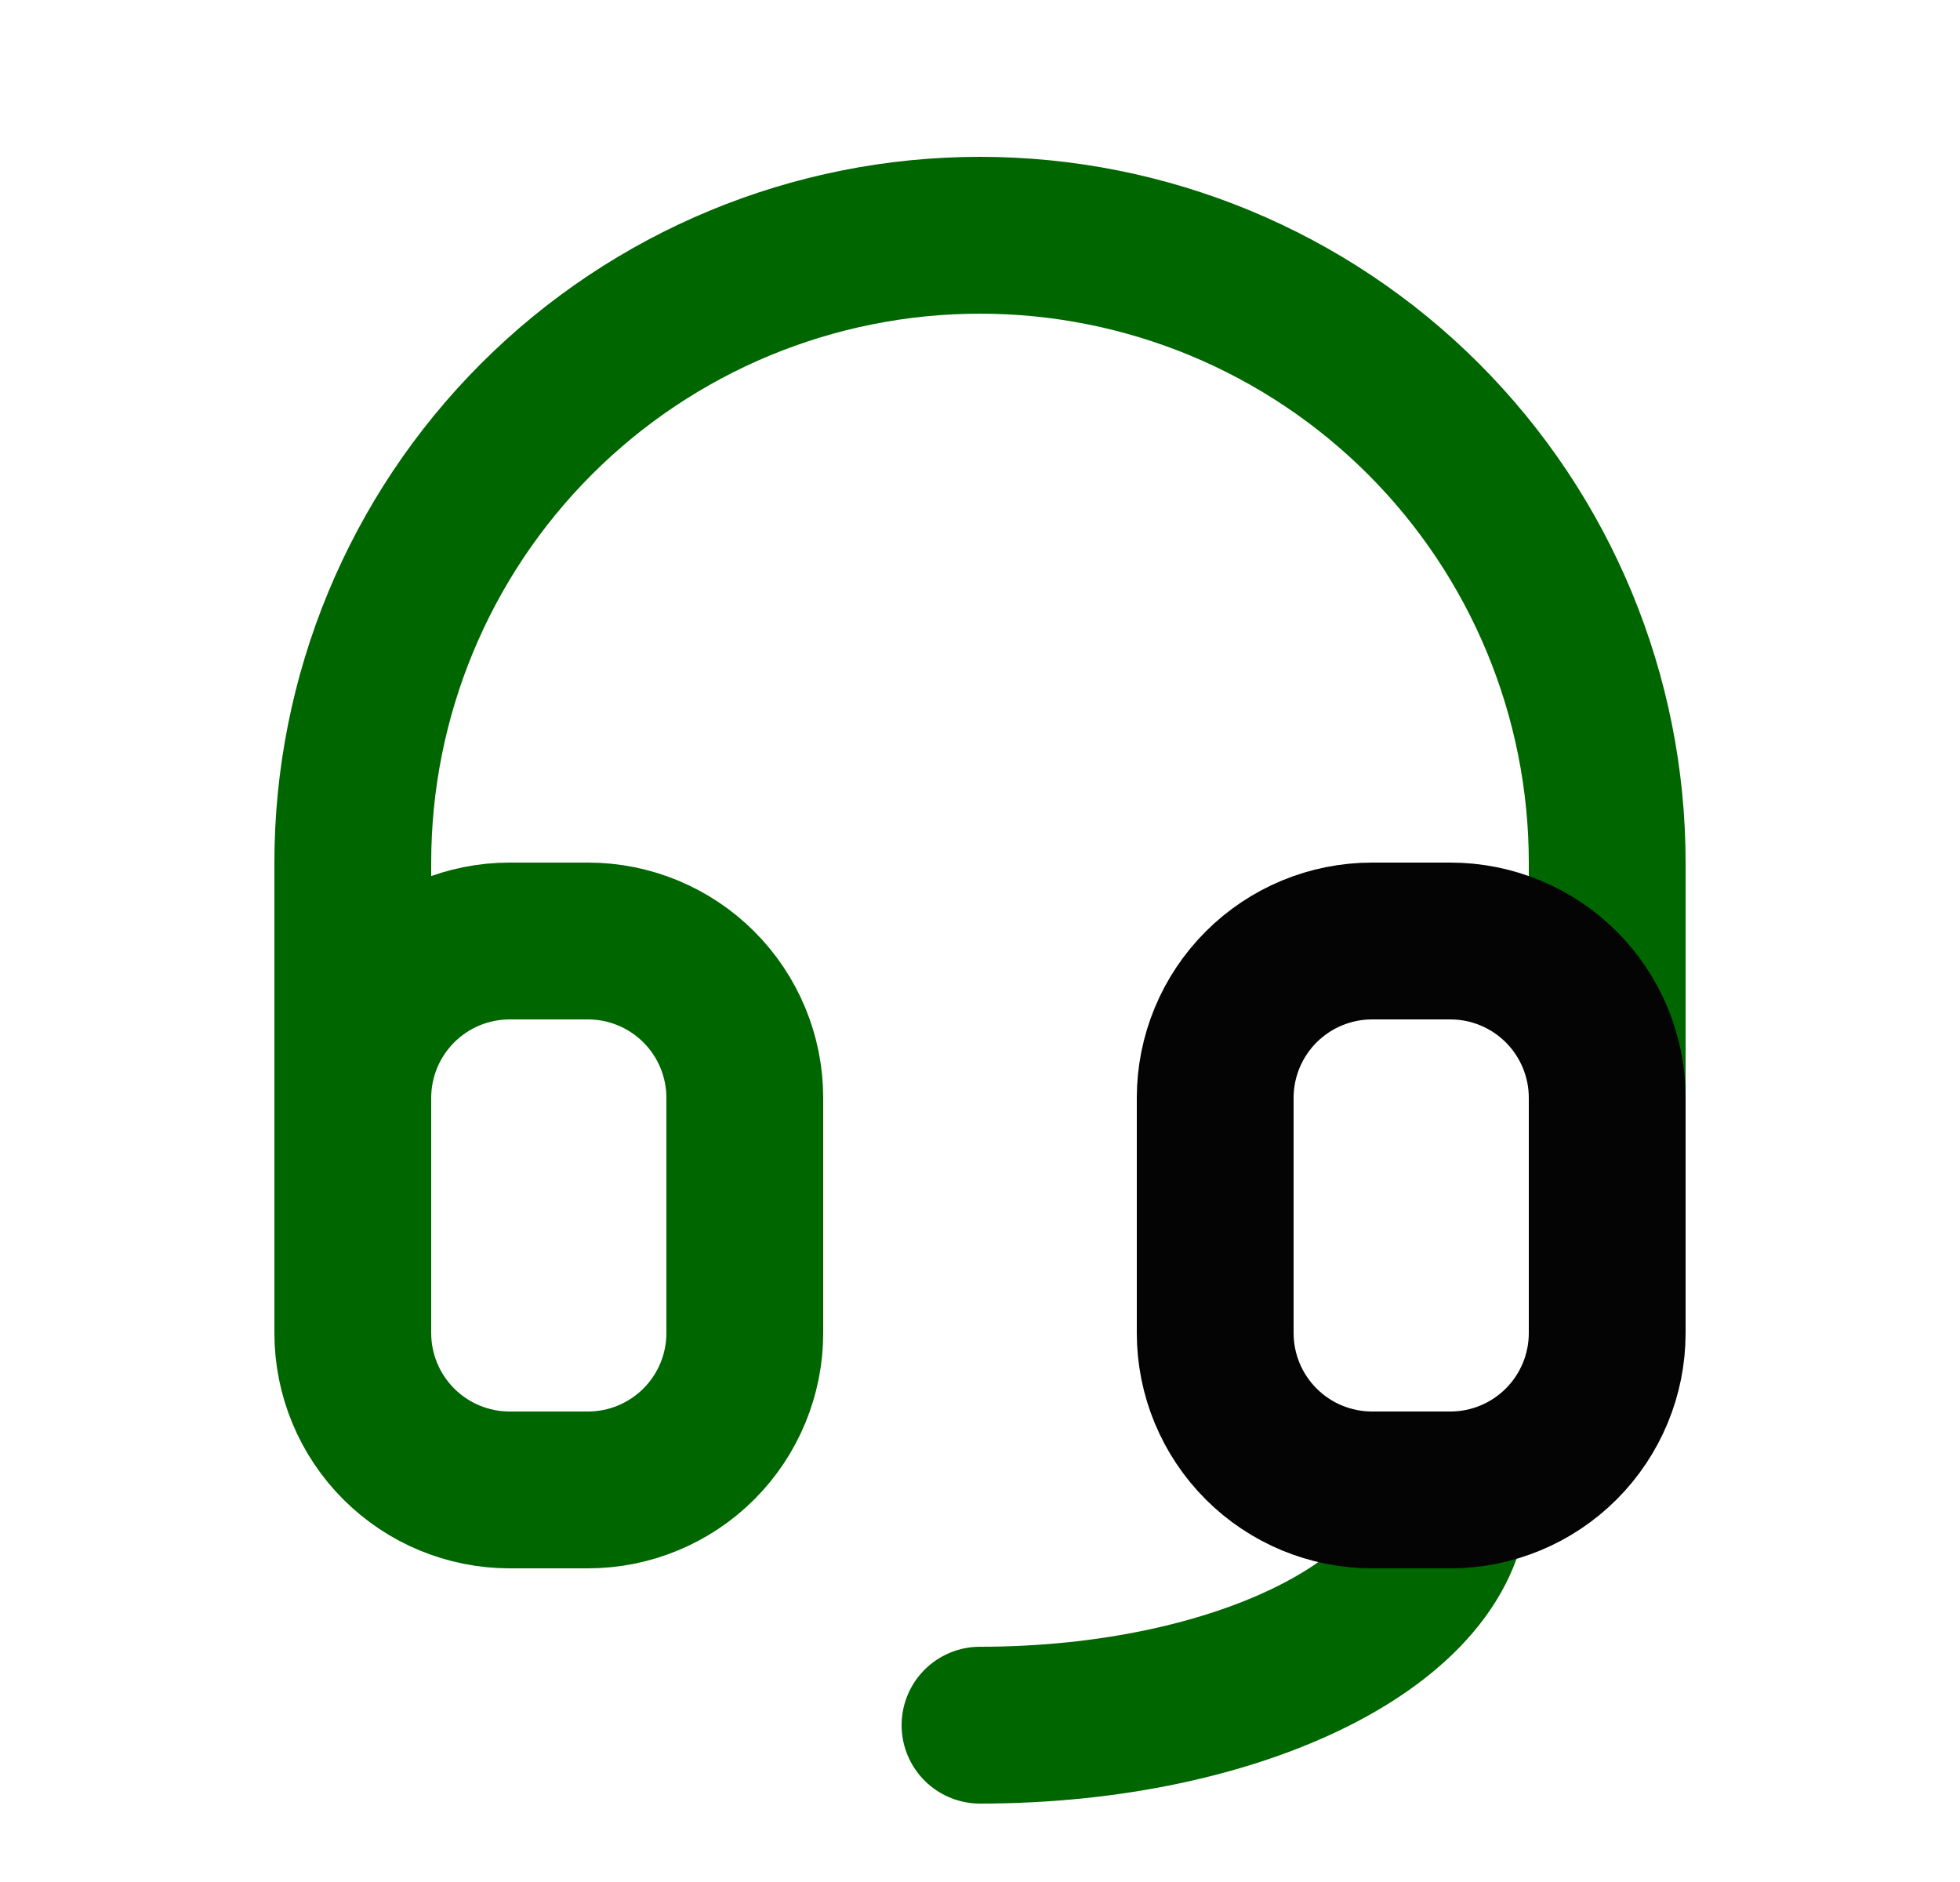 <svg width="25" height="24" viewBox="0 0 25 24" fill="none"
    xmlns="http://www.w3.org/2000/svg">
    <g clip-path="url(#clip0_314_9700)">
        <path
            d="M4.5 14V11C4.5 8.878 5.343 6.843 6.843 5.343C8.343 3.843 10.378 3 12.5 3C14.622 3 16.657 3.843 18.157 5.343C19.657 6.843 20.5 8.878 20.5 11V14"
            stroke="#006600" stroke-width="2" stroke-linecap="round"
            stroke-linejoin="round" />
        <path d="M18.5 19C18.5 20.657 15.814 22 12.5 22" stroke="#006600"
            stroke-width="2" stroke-linecap="round" stroke-linejoin="round" />
        <path
            d="M4.5 14C4.5 13.47 4.711 12.961 5.086 12.586C5.461 12.211 5.97 12 6.5 12H7.5C8.03 12 8.539 12.211 8.914 12.586C9.289 12.961 9.5 13.47 9.5 14V17C9.5 17.53 9.289 18.039 8.914 18.414C8.539 18.789 8.03 19 7.5 19H6.5C5.97 19 5.461 18.789 5.086 18.414C4.711 18.039 4.5 17.53 4.5 17V14Z"
            stroke="#006600" stroke-width="2" stroke-linecap="round"
            stroke-linejoin="round" />
        <path
            d="M15.5 14C15.5 13.47 15.711 12.961 16.086 12.586C16.461 12.211 16.97 12 17.5 12H18.5C19.03 12 19.539 12.211 19.914 12.586C20.289 12.961 20.5 13.47 20.5 14V17C20.5 17.53 20.289 18.039 19.914 18.414C19.539 18.789 19.03 19 18.5 19H17.5C16.97 19 16.461 18.789 16.086 18.414C15.711 18.039 15.5 17.53 15.5 17V14Z"
            stroke="#040404" stroke-width="2" stroke-linecap="round"
            stroke-linejoin="round" />
    </g>
    <defs>
        <clipPath id="clip0_314_9700">
            <rect width="24" height="24" fill="white"
                transform="translate(0.5)" />
        </clipPath>
    </defs>
</svg>